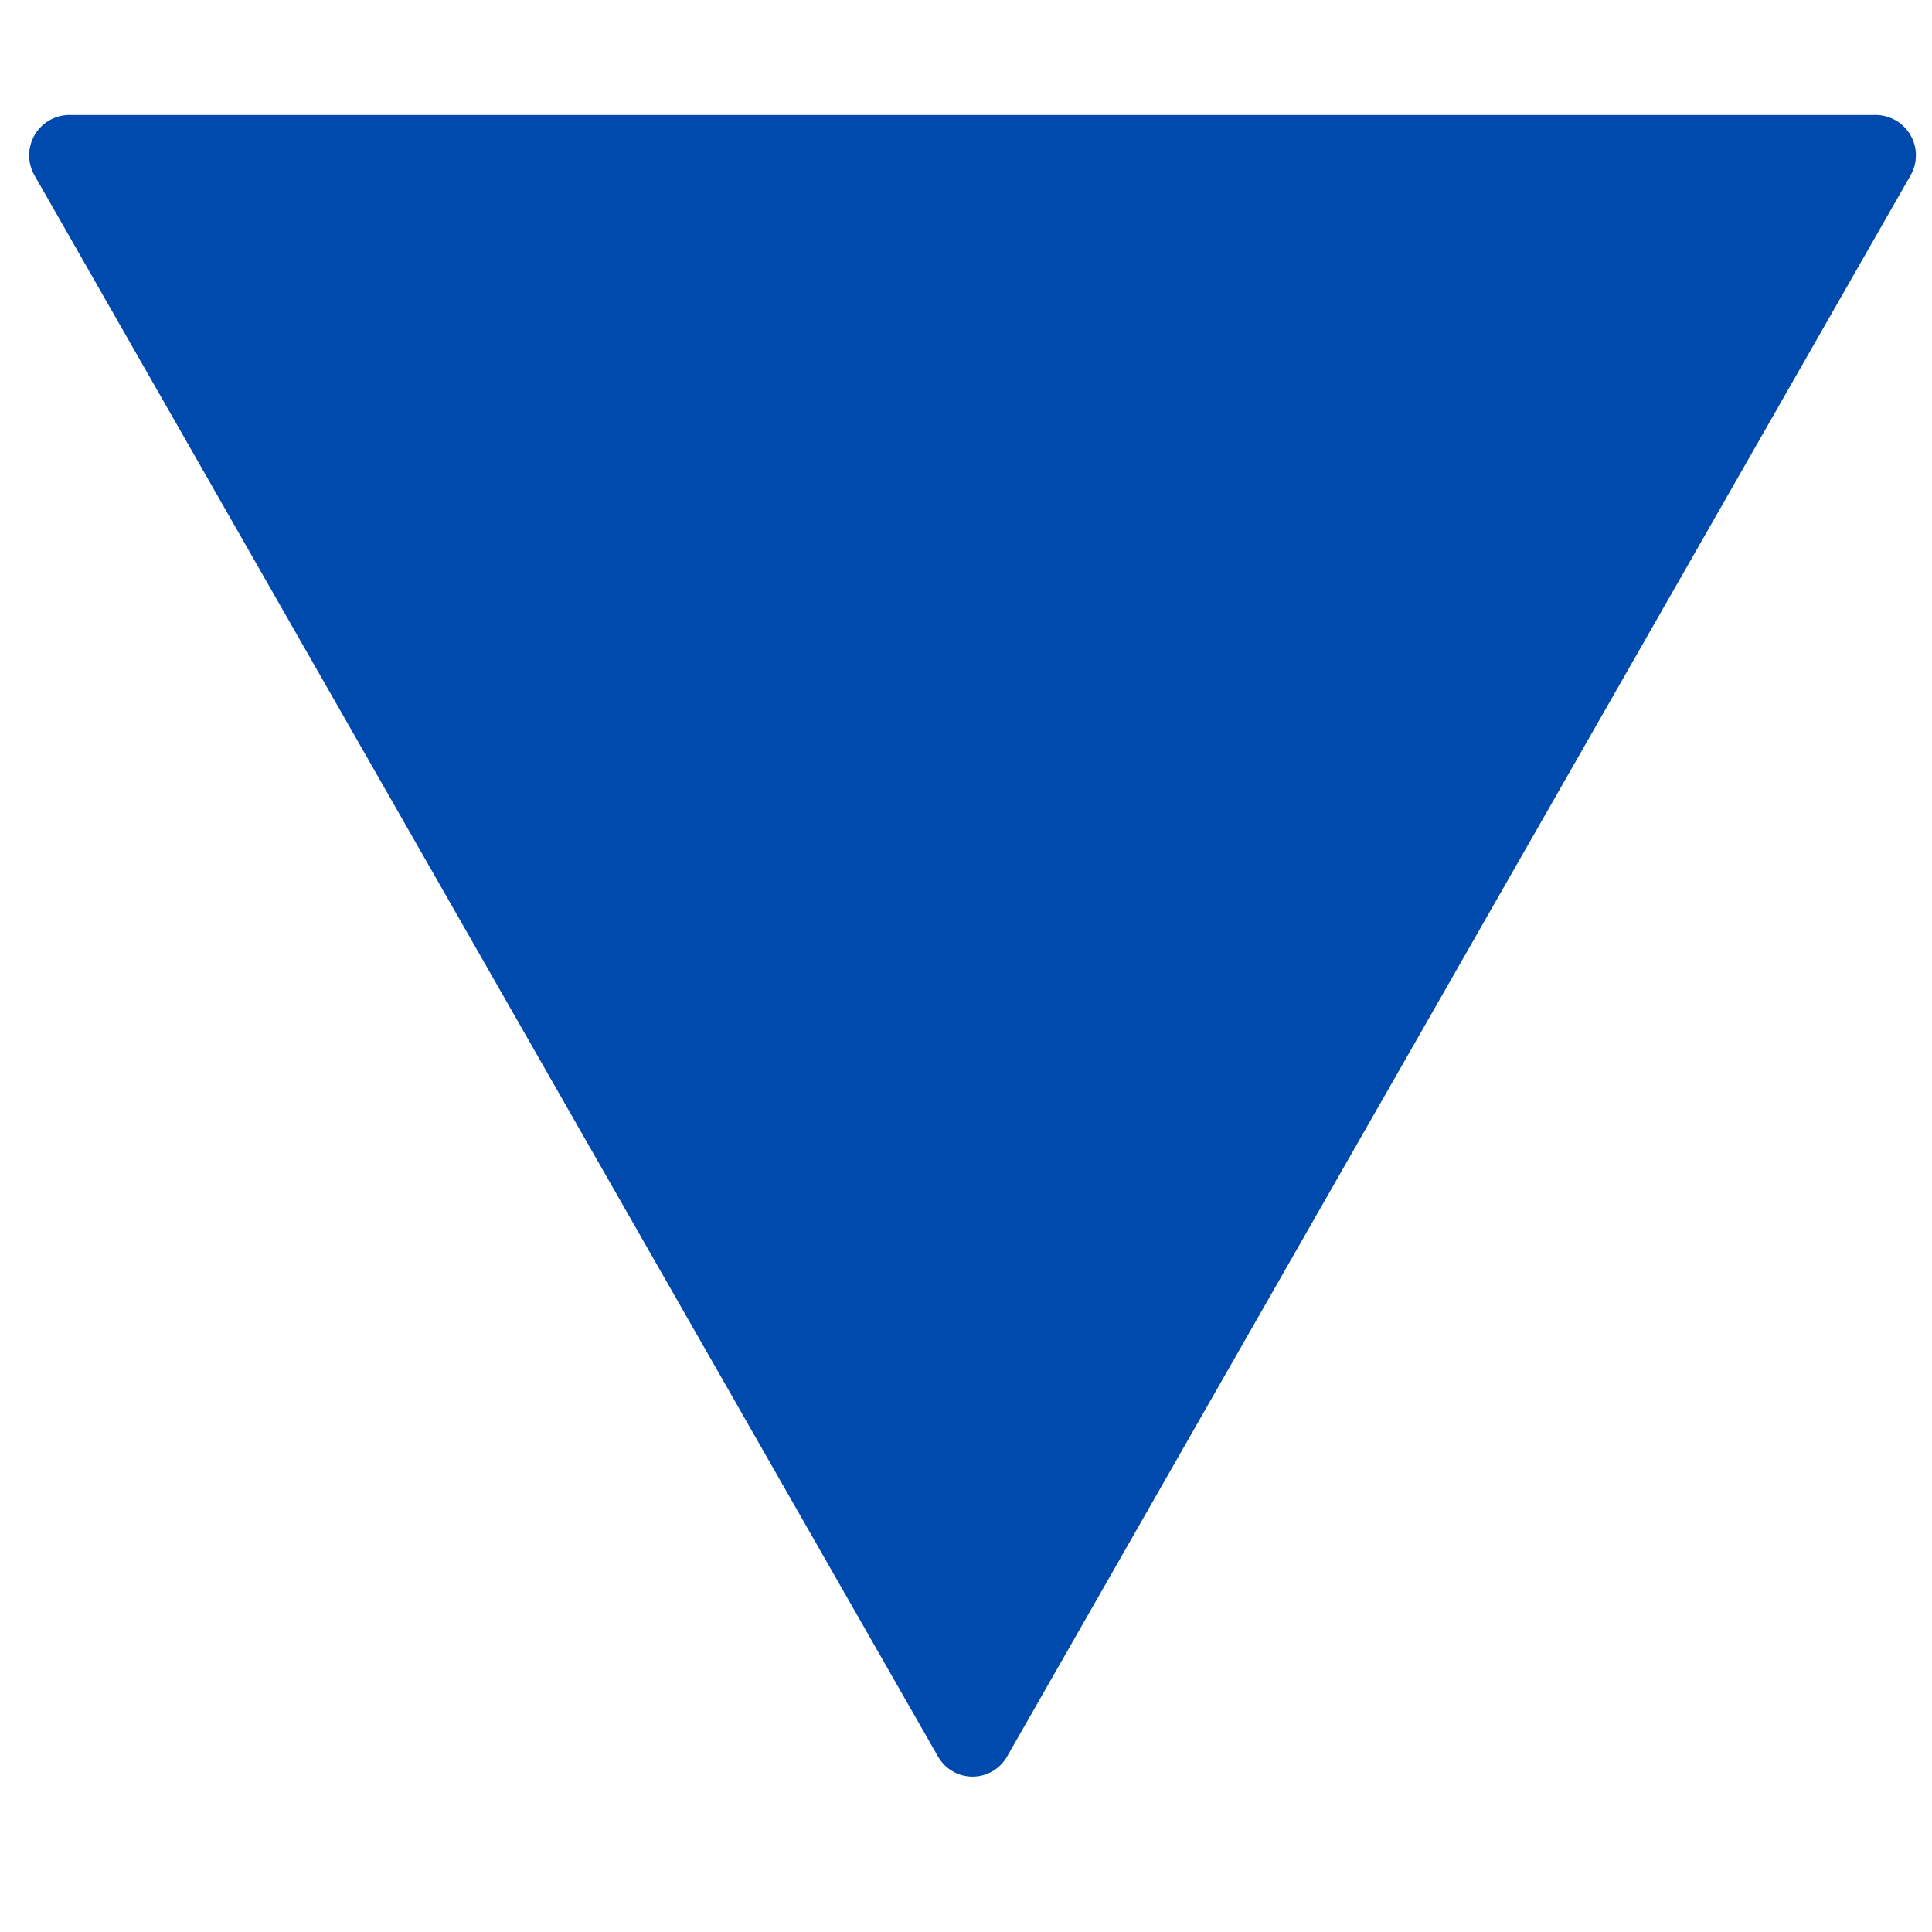 <svg xmlns="http://www.w3.org/2000/svg" xmlns:xlink="http://www.w3.org/1999/xlink" width="500" zoomAndPan="magnify" viewBox="0 0 375 375" height="500" preserveAspectRatio="xMidYMid meet" version="1.0"><defs><clipPath id="3f2930e70a"><path d="M 5 22.316 L 372 22.316 L 372 345 L 5 345 Z M 5 22.316 " clip-rule="nonzero"/></clipPath><clipPath id="94e92fb855"><path d="M 182.07 340.953 L 6.691 34.039 C 5.305 31.613 5.316 28.633 6.715 26.219 C 8.117 23.805 10.699 22.316 13.492 22.316 L 364.043 22.316 C 366.836 22.316 369.418 23.805 370.82 26.219 C 372.223 28.633 372.23 31.613 370.844 34.039 L 195.465 340.953 C 194.094 343.355 191.535 344.84 188.77 344.84 C 186 344.84 183.441 343.355 182.07 340.953 " clip-rule="nonzero"/></clipPath></defs><g clip-path="url(#3f2930e70a)"><g clip-path="url(#94e92fb855)"><path fill="#004aad" d="M 377.543 352.672 L -0.008 352.672 L -0.008 22.316 L 377.543 22.316 Z M 377.543 352.672 " fill-opacity="1" fill-rule="nonzero"/></g></g></svg>
